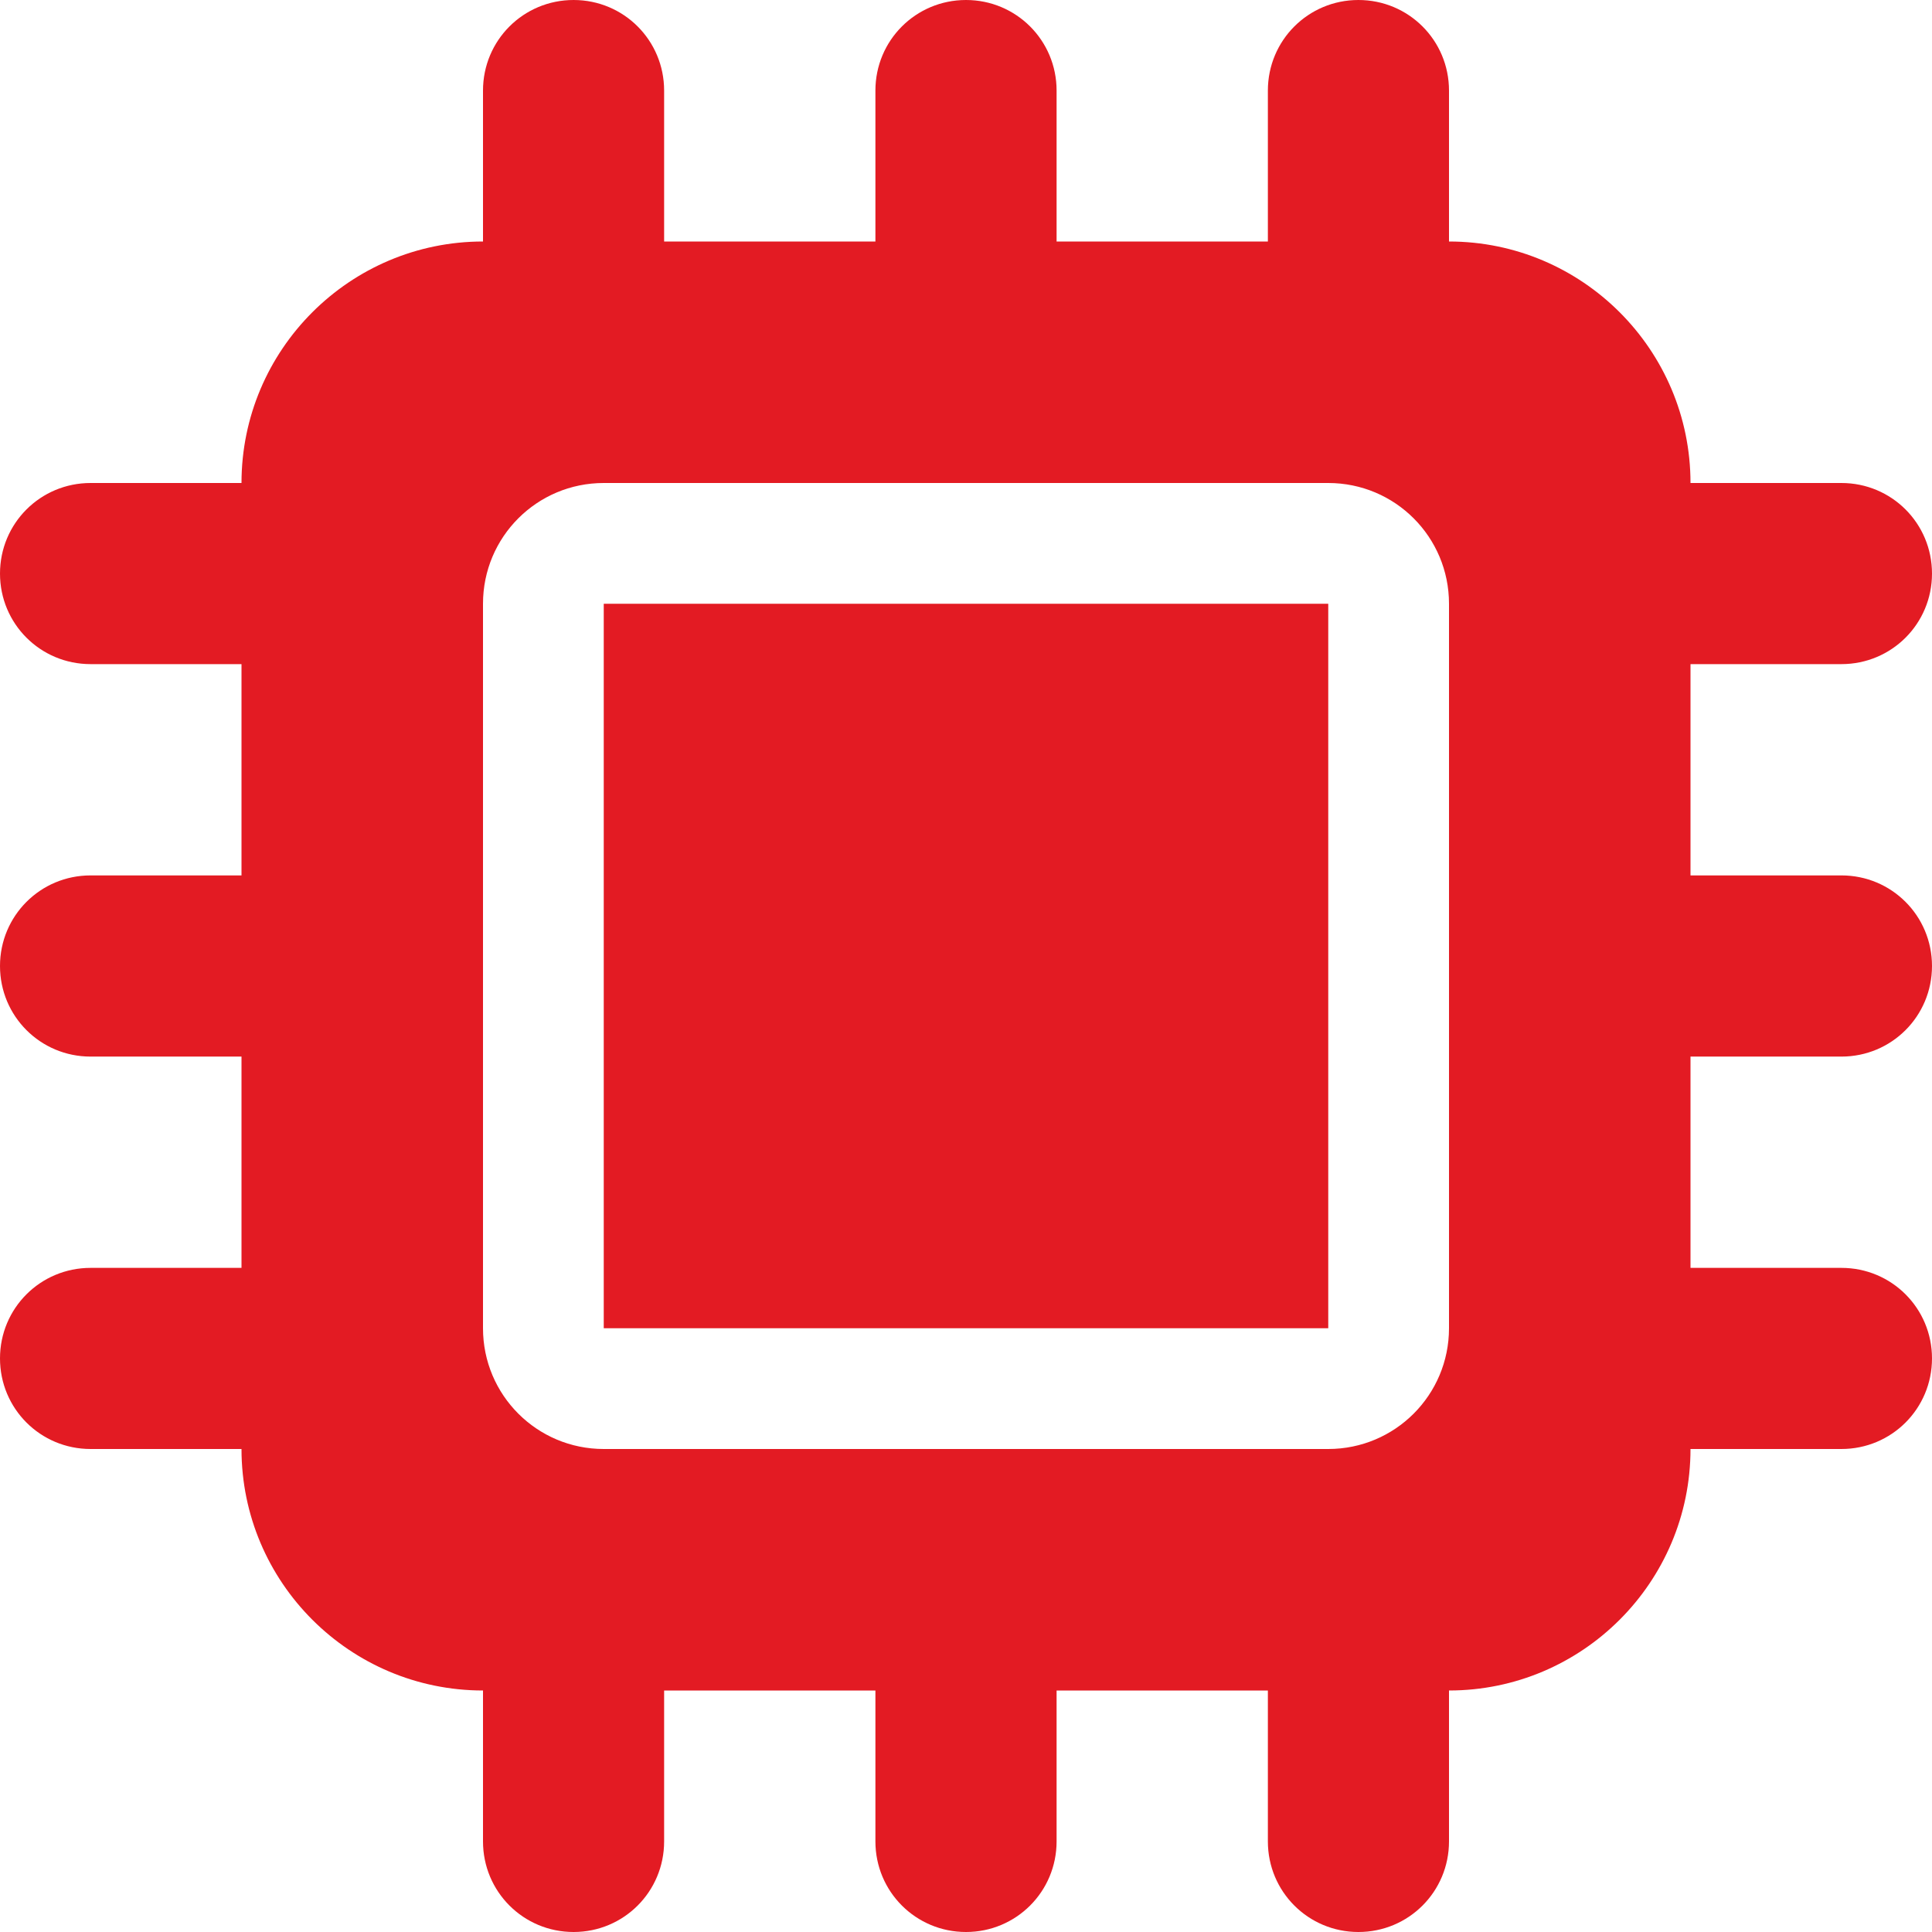 <svg width="36" height="36" viewBox="0 0 36 36" fill="none" xmlns="http://www.w3.org/2000/svg">
<g clip-path="url(#clip0_3411_3547)">
<path d="M12.375 1.688C12.375 0.752 11.623 0 10.688 0C9.752 0 9 0.752 9 1.688V4.5C6.518 4.5 4.5 6.518 4.5 9H1.688C0.752 9 0 9.752 0 10.688C0 11.623 0.752 12.375 1.688 12.375H4.5V16.312H1.688C0.752 16.312 0 17.065 0 18C0 18.935 0.752 19.688 1.688 19.688H4.5V23.625H1.688C0.752 23.625 0 24.377 0 25.312C0 26.248 0.752 27 1.688 27H4.5C4.5 29.482 6.518 31.5 9 31.5V34.312C9 35.248 9.752 36 10.688 36C11.623 36 12.375 35.248 12.375 34.312V31.5H16.312V34.312C16.312 35.248 17.065 36 18 36C18.935 36 19.688 35.248 19.688 34.312V31.5H23.625V34.312C23.625 35.248 24.377 36 25.312 36C26.248 36 27 35.248 27 34.312V31.5C29.482 31.5 31.5 29.482 31.5 27H34.312C35.248 27 36 26.248 36 25.312C36 24.377 35.248 23.625 34.312 23.625H31.5V19.688H34.312C35.248 19.688 36 18.935 36 18C36 17.065 35.248 16.312 34.312 16.312H31.5V12.375H34.312C35.248 12.375 36 11.623 36 10.688C36 9.752 35.248 9 34.312 9H31.5C31.5 6.518 29.482 4.5 27 4.5V1.688C27 0.752 26.248 0 25.312 0C24.377 0 23.625 0.752 23.625 1.688V4.5H19.688V1.688C19.688 0.752 18.935 0 18 0C17.065 0 16.312 0.752 16.312 1.688V4.5H12.375V1.688ZM11.25 9H24.75C25.994 9 27 10.005 27 11.25V24.75C27 25.994 25.994 27 24.75 27H11.25C10.005 27 9 25.994 9 24.75V11.25C9 10.005 10.005 9 11.25 9ZM24.75 11.25H11.25V24.75H24.75V11.25Z" fill="#E31B23"/>
</g>
<defs>
<clipPath id="clip0_3411_3547">
<rect width="36" height="36" fill="white"/>
</clipPath>
</defs>
</svg>
